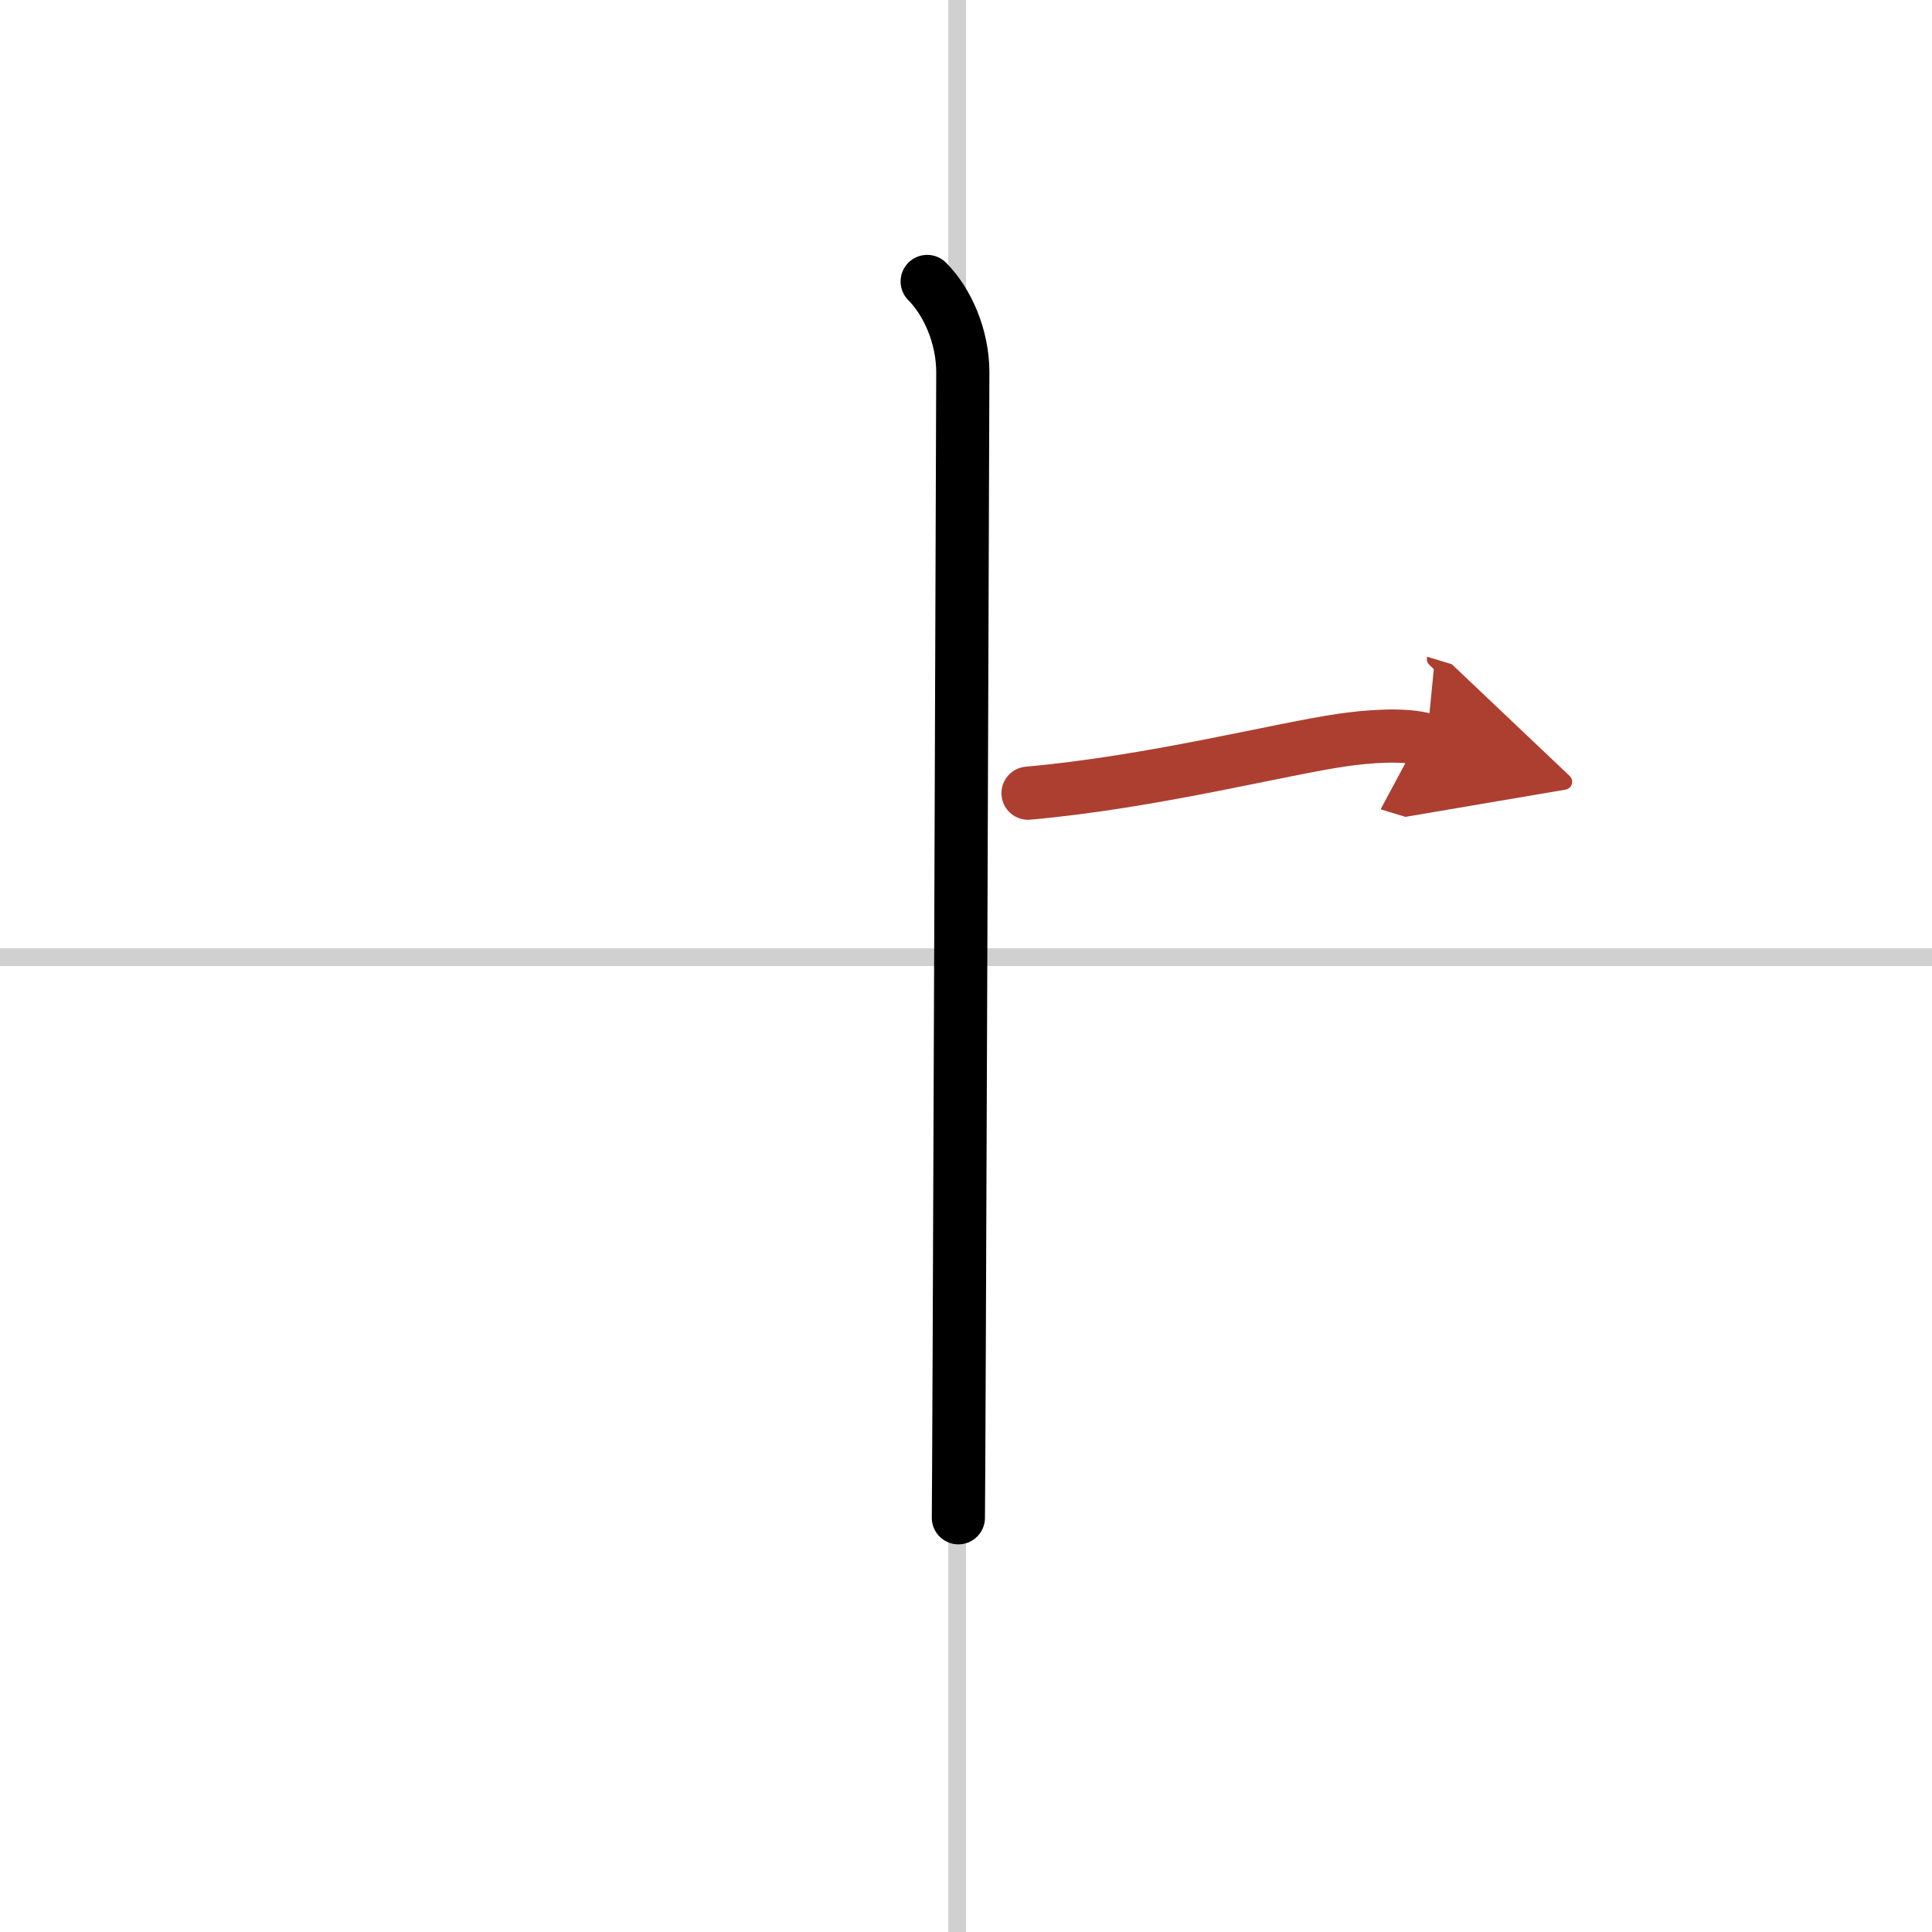 <svg width="400" height="400" viewBox="0 0 109 109" xmlns="http://www.w3.org/2000/svg"><defs><marker id="a" markerWidth="4" orient="auto" refX="1" refY="5" viewBox="0 0 10 10"><polyline points="0 0 10 5 0 10 1 5" fill="#ad3f31" stroke="#ad3f31"/></marker></defs><g fill="none" stroke="#000" stroke-linecap="round" stroke-linejoin="round" stroke-width="3"><rect width="100%" height="100%" fill="#fff" stroke="#fff"/><line x1="54" x2="54" y2="109" stroke="#d0d0d0" stroke-width="1"/><line x2="109" y1="54" y2="54" stroke="#d0d0d0" stroke-width="1"/><path d="m52.31 15.88c1.15 1.15 2.01 3.12 2.01 5.12 0 0.82-0.22 63.62-0.25 64.63"/><path d="m58 44.75c7-0.62 14.25-2.5 17.75-3 1.38-0.2 3.5-0.38 4.75 0" marker-end="url(#a)" stroke="#ad3f31"/></g></svg>
